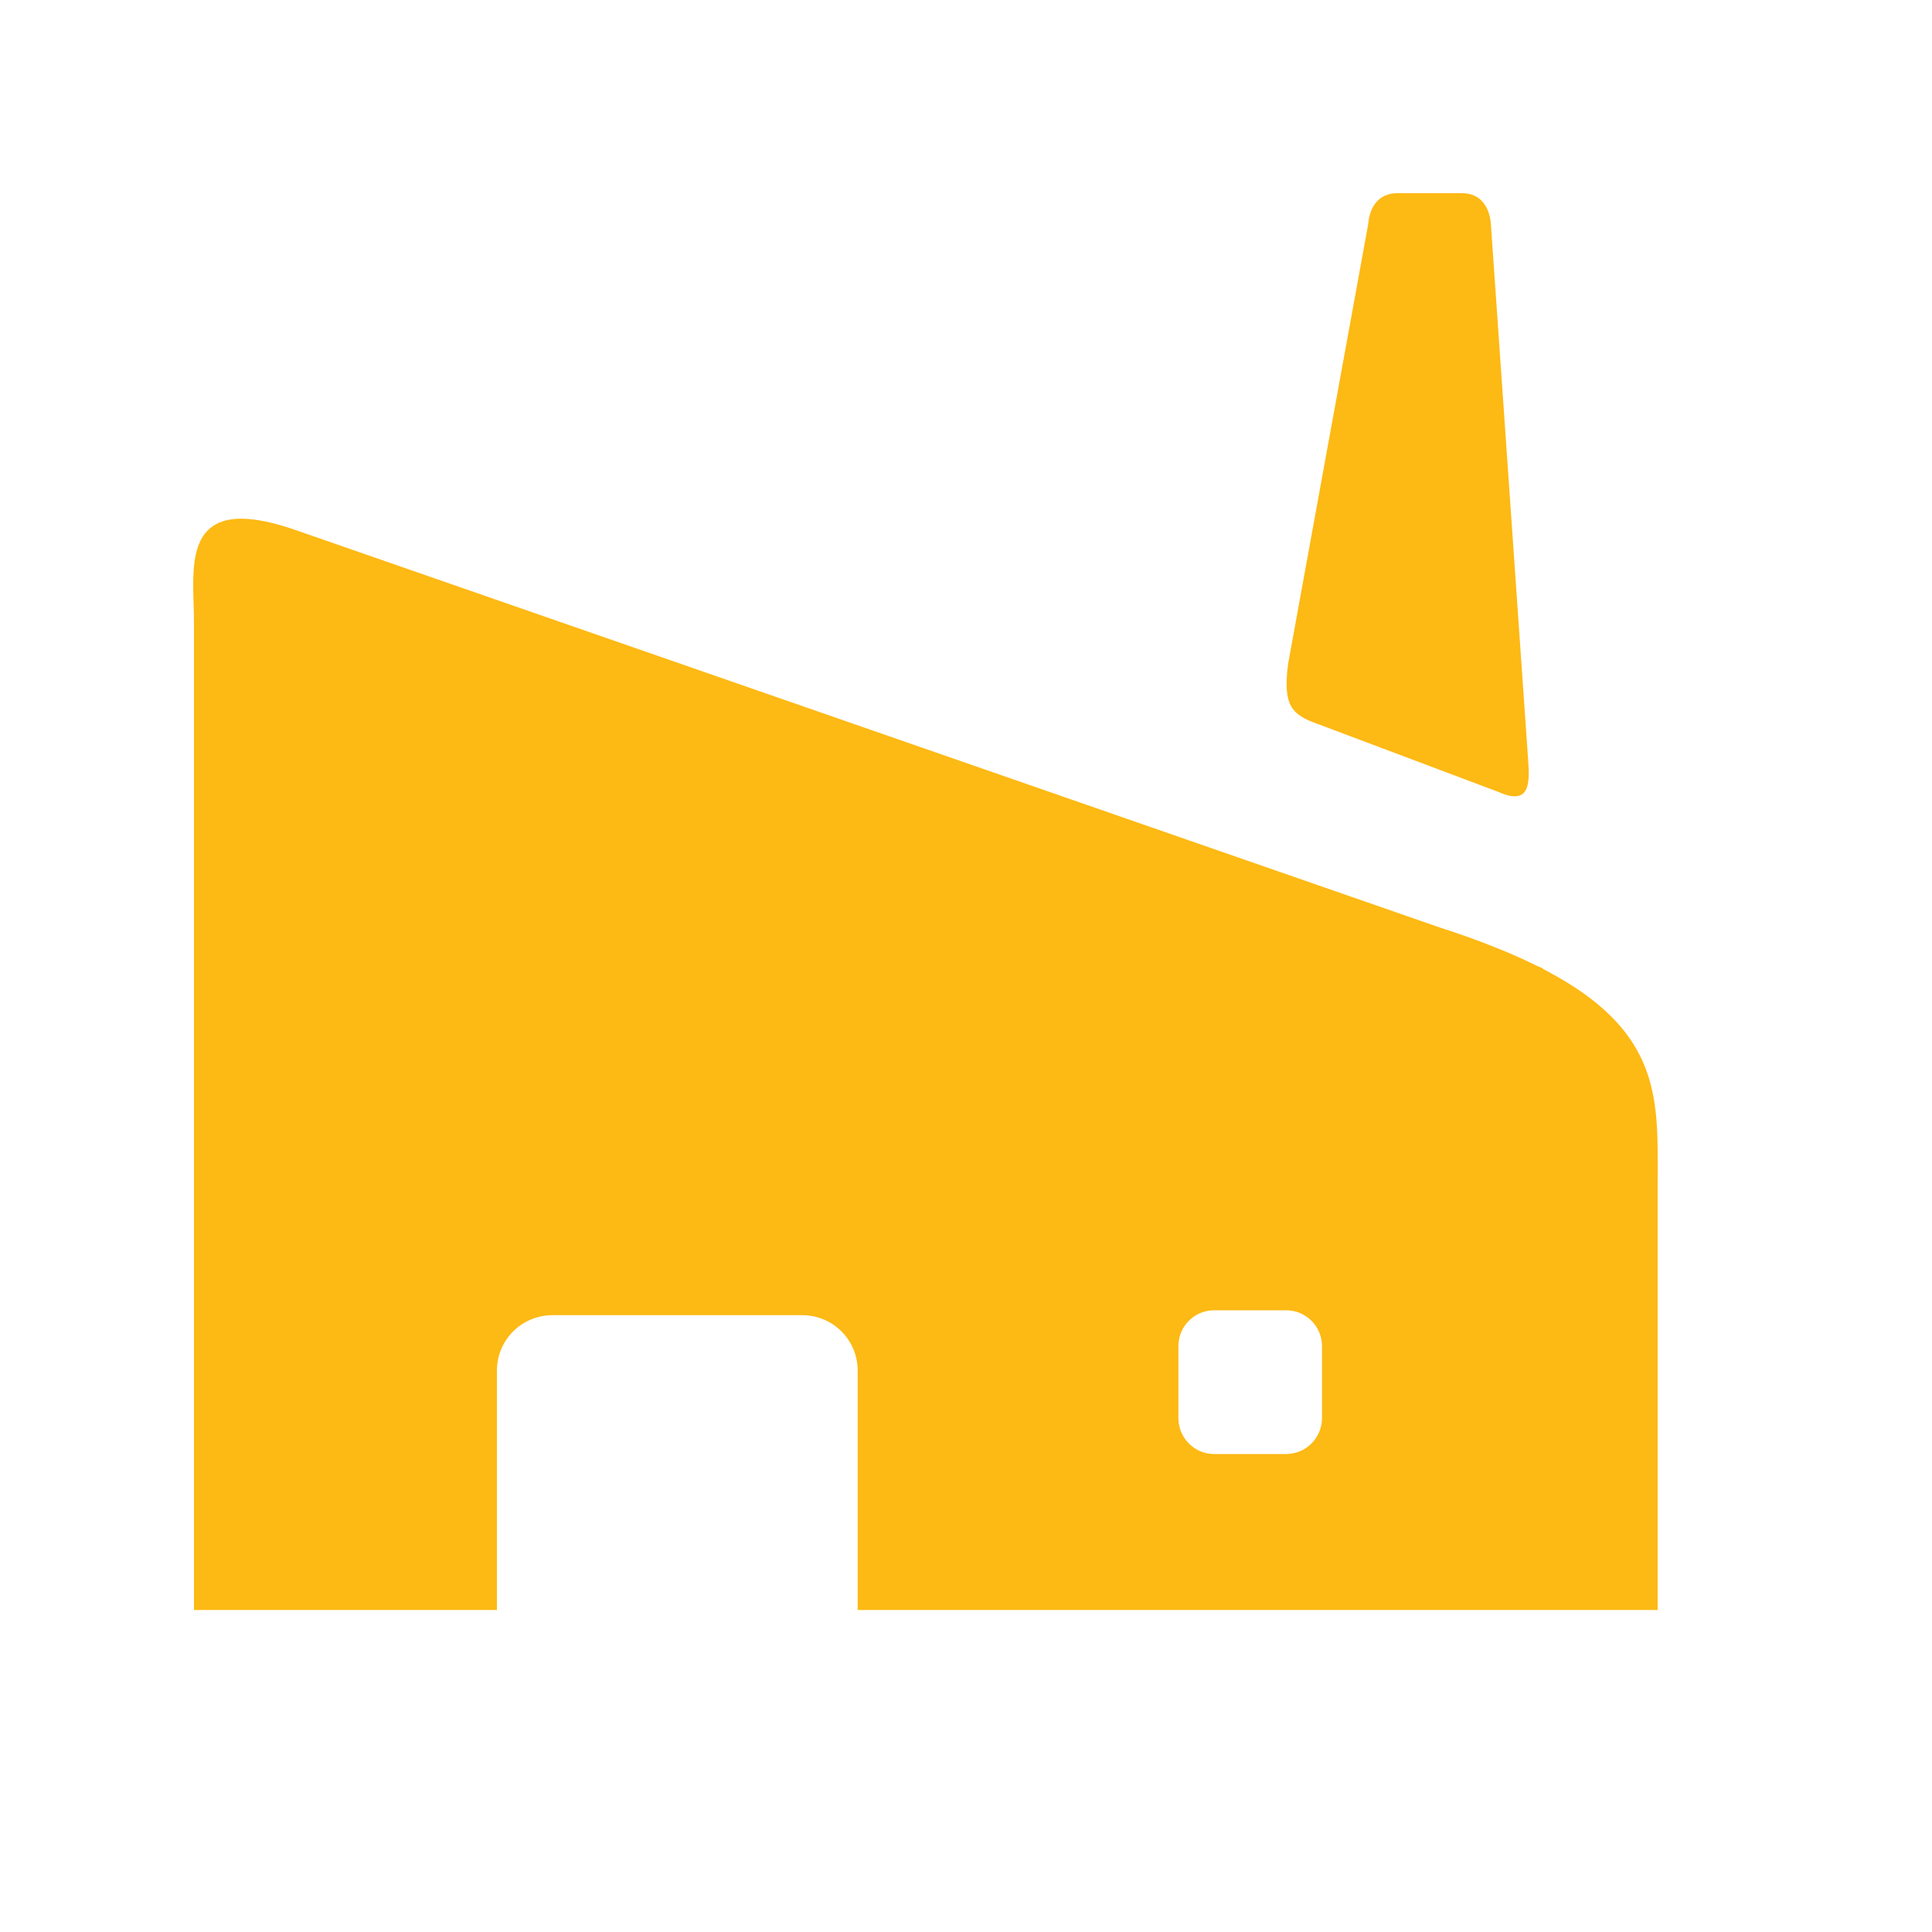 <svg width="15" height="15" viewBox="0 0 15 15" fill="none" xmlns="http://www.w3.org/2000/svg">
<path d="M1.881 4.027C1.422 4.022 1.506 4.494 1.506 4.827V12.5H3.858V10.642C3.858 10.403 4.051 10.211 4.29 10.211H6.228C6.467 10.211 6.659 10.403 6.659 10.642V12.5H12.87V9.197C12.87 8.405 12.947 7.772 11.184 7.203L2.294 4.115C2.122 4.055 1.987 4.029 1.881 4.027ZM9.427 10.173H9.985C10.139 10.173 10.264 10.297 10.264 10.452V11.009C10.264 11.164 10.139 11.289 9.985 11.289H9.427C9.273 11.289 9.149 11.164 9.149 11.009V10.452C9.149 10.297 9.273 10.173 9.427 10.173Z" fill="#FDB914"/>
<path d="M10.846 1.5C10.701 1.5 10.632 1.613 10.623 1.738L10.001 5.153C9.958 5.481 10.03 5.55 10.231 5.621L11.635 6.149C11.873 6.255 11.878 6.092 11.865 5.909L11.575 1.738C11.566 1.613 11.498 1.5 11.353 1.5H10.846ZM10.263 6.922L10.216 7.6C10.998 7.741 11.702 7.87 12.006 7.936L11.977 7.517L10.263 6.922Z" fill="#FDB914"/>
</svg>
